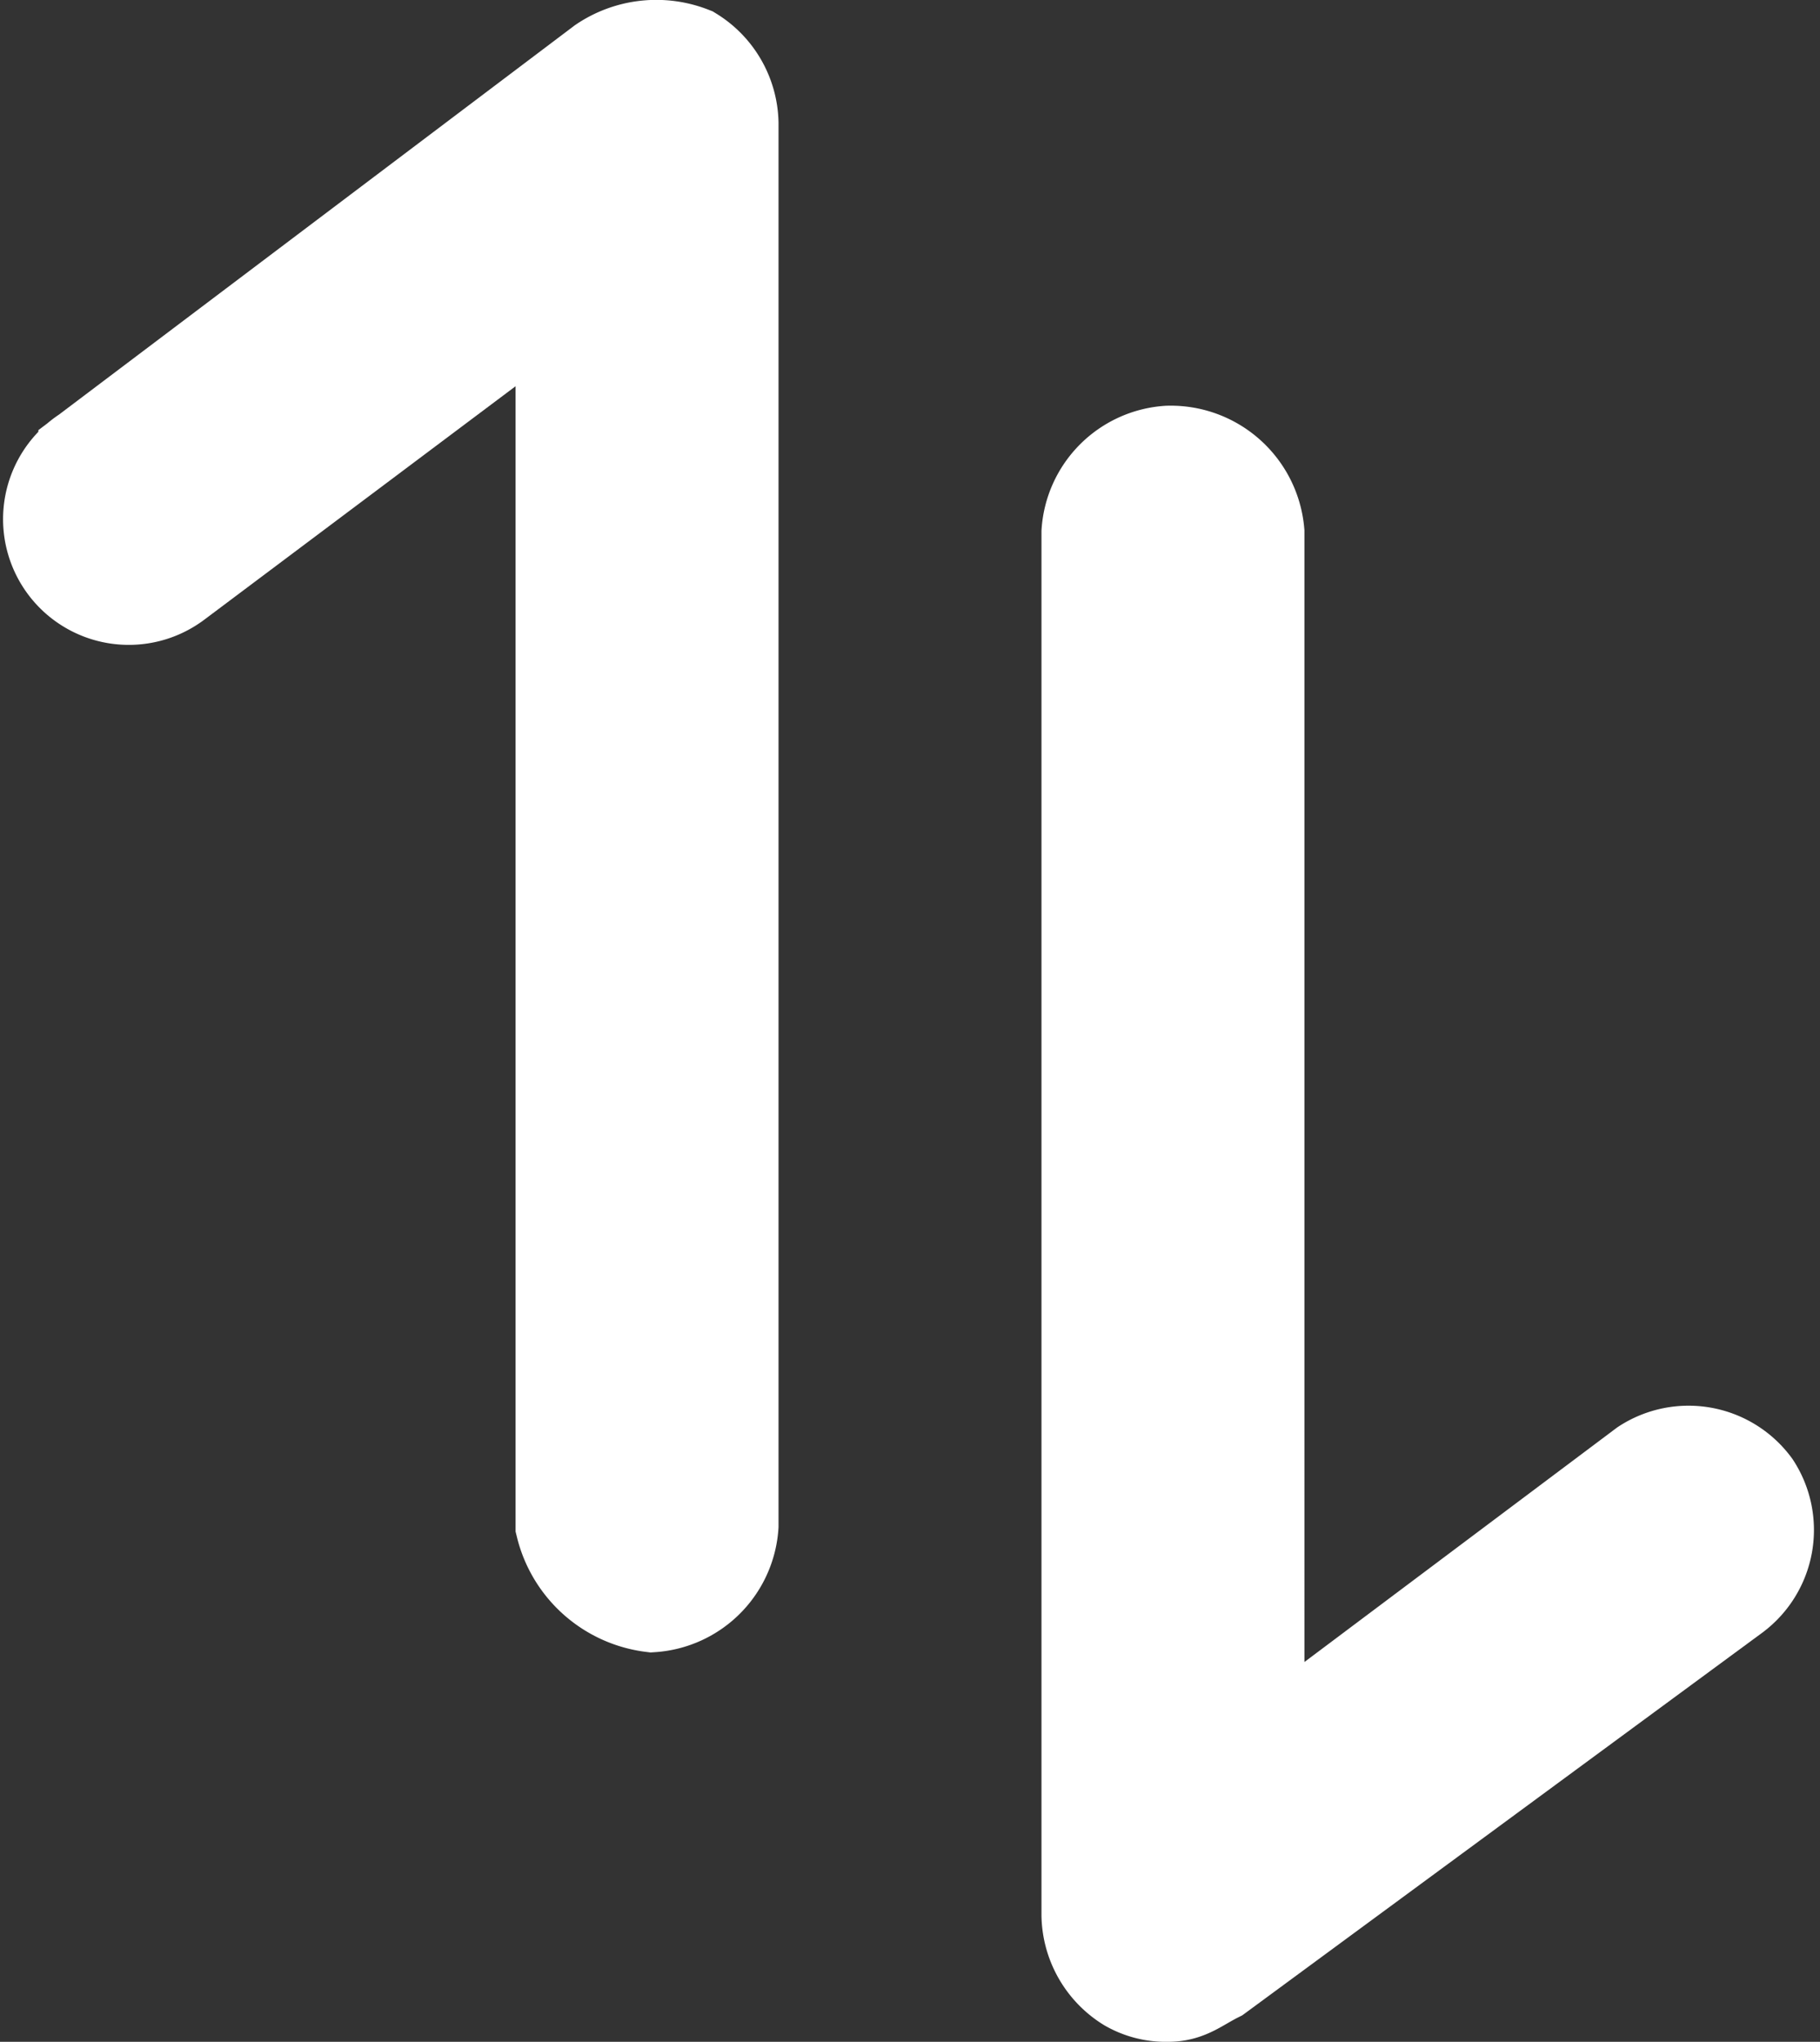<svg xmlns="http://www.w3.org/2000/svg" width="18.688" height="20.966" viewBox="0 0 18.688 20.966">
  <rect x="0" y="0" width="18.688" height="20.966" fill="#333333" stroke="none"/>
  <g id="swap" transform="translate(19.394 0.466) rotate(90)">
    <g id="Group_7" data-name="Group 7">
      <path id="Path_1" data-name="Path 1" d="M16,12.7a.86.86,0,0,0-.8-.8H.8a.842.842,0,0,0-.7.4.972.972,0,0,0,.1.9l4,5.3a.791.791,0,1,0,1.3-.9l-3-4H15.2A1.063,1.063,0,0,0,16,12.7Z" fill="#fff" stroke="#fff" stroke-width="1"/>
      <path id="Path_2" data-name="Path 2" d="M4.2,7.4a.86.86,0,0,0,.8.8H19.2a.842.842,0,0,0,.7-.4.756.756,0,0,0,.1-.4c0-.2-.1-.3-.2-.5L15.9,1.6a.814.814,0,0,0-1.1-.2.814.814,0,0,0-.2,1.1l3,4H5A.876.876,0,0,0,4.2,7.4Z" fill="#fff" stroke="#fff" stroke-width="1"/>
    </g>
  </g>
</svg>
